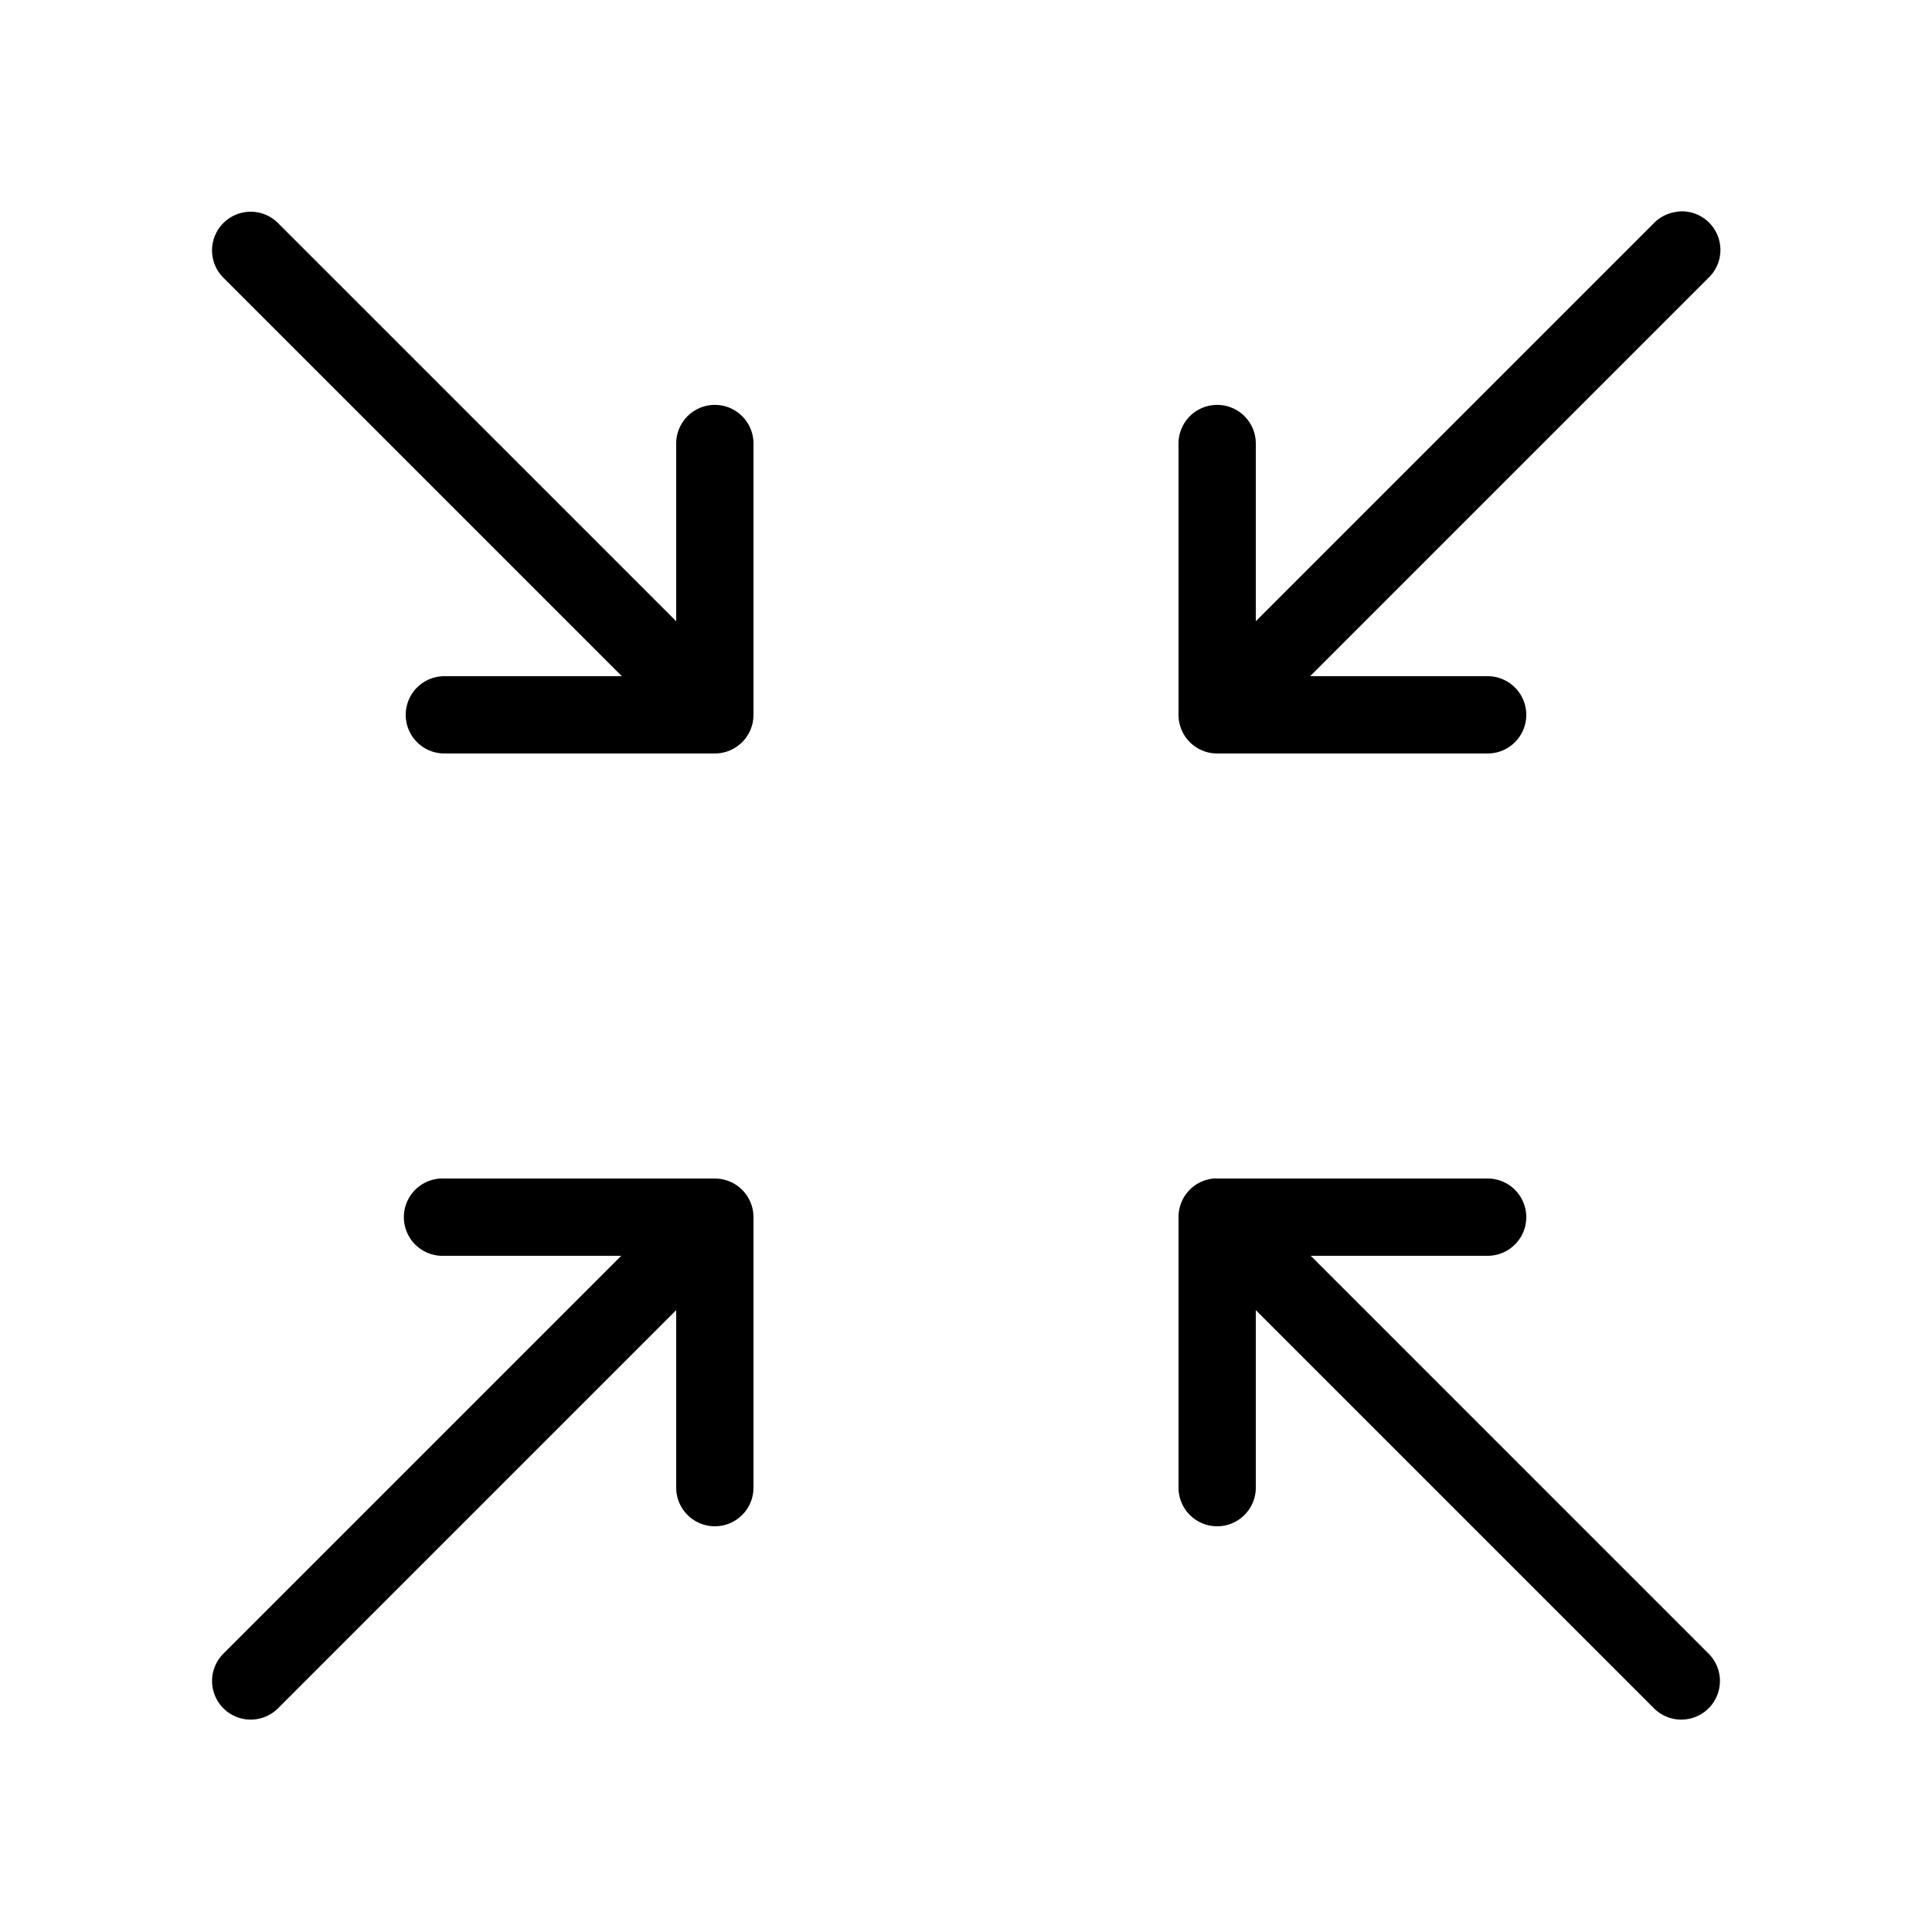 <svg width="200" height="200" fill="#000000" xmlns:dc="http://purl.org/dc/elements/1.1/" xmlns:cc="http://creativecommons.org/ns#" xmlns:rdf="http://www.w3.org/1999/02/22-rdf-syntax-ns#" xmlns:svg="http://www.w3.org/2000/svg" xmlns="http://www.w3.org/2000/svg" xmlns:sodipodi="http://sodipodi.sourceforge.net/DTD/sodipodi-0.dtd" xmlns:inkscape="http://www.inkscape.org/namespaces/inkscape" version="1.1" x="0px" y="0px" viewBox="0 0 100 100"><g transform="translate(0,-952.362)"><path style="font-size:medium;font-style:normal;font-variant:normal;font-weight:normal;font-stretch:normal;text-indent:0;text-align:start;text-decoration:none;line-height:normal;letter-spacing:normal;word-spacing:normal;text-transform:none;direction:ltr;block-progression:tb;writing-mode:lr-tb;text-anchor:start;baseline-shift:baseline;opacity:1;color:#000000;fill:#000000;fill-opacity:1;stroke:none;stroke-width:4;marker:none;visibility:visible;display:inline;overflow:visible;enable-background:accumulate;font-family:Sans;-inkscape-font-specification:Sans" d="M 87 10.938 A 2 2 0 0 0 86.75 10.969 A 2 2 0 0 0 85.594 11.562 L 65 32.156 L 65 23 A 2 2 0 0 0 62.781 20.969 A 2 2 0 0 0 61 23 L 61 37 A 2 2 0 0 0 63 39 L 77 39 A 2 2 0 1 0 77 35 L 67.812 35 L 88.406 14.406 A 2 2 0 0 0 87 10.938 z M 12.781 10.969 A 2 2 0 0 0 11.594 14.406 L 32.188 35 L 23 35 A 2 2 0 1 0 23 39 L 37 39 A 2 2 0 0 0 39 37 L 39 23 A 2 2 0 0 0 36.781 20.969 A 2 2 0 0 0 35 23 L 35 32.156 L 14.406 11.562 A 2 2 0 0 0 12.781 10.969 z M 22.812 61 A 2.002 2.002 0 1 0 23 65 L 32.156 65 L 11.594 85.562 A 2 2 0 1 0 14.406 88.406 L 35 67.812 L 35 77 A 2 2 0 1 0 39 77 L 39 63 A 2 2 0 0 0 37 61 L 23 61 A 2 2 0 0 0 22.812 61 z M 62.812 61 A 2 2 0 0 0 61 63 L 61 77 A 2 2 0 1 0 65 77 L 65 67.812 L 85.594 88.406 A 2 2 0 1 0 88.406 85.562 L 67.844 65 L 77 65 A 2 2 0 1 0 77 61 L 63 61 A 2 2 0 0 0 62.812 61 z " transform="translate(0,952.362)"/></g></svg>